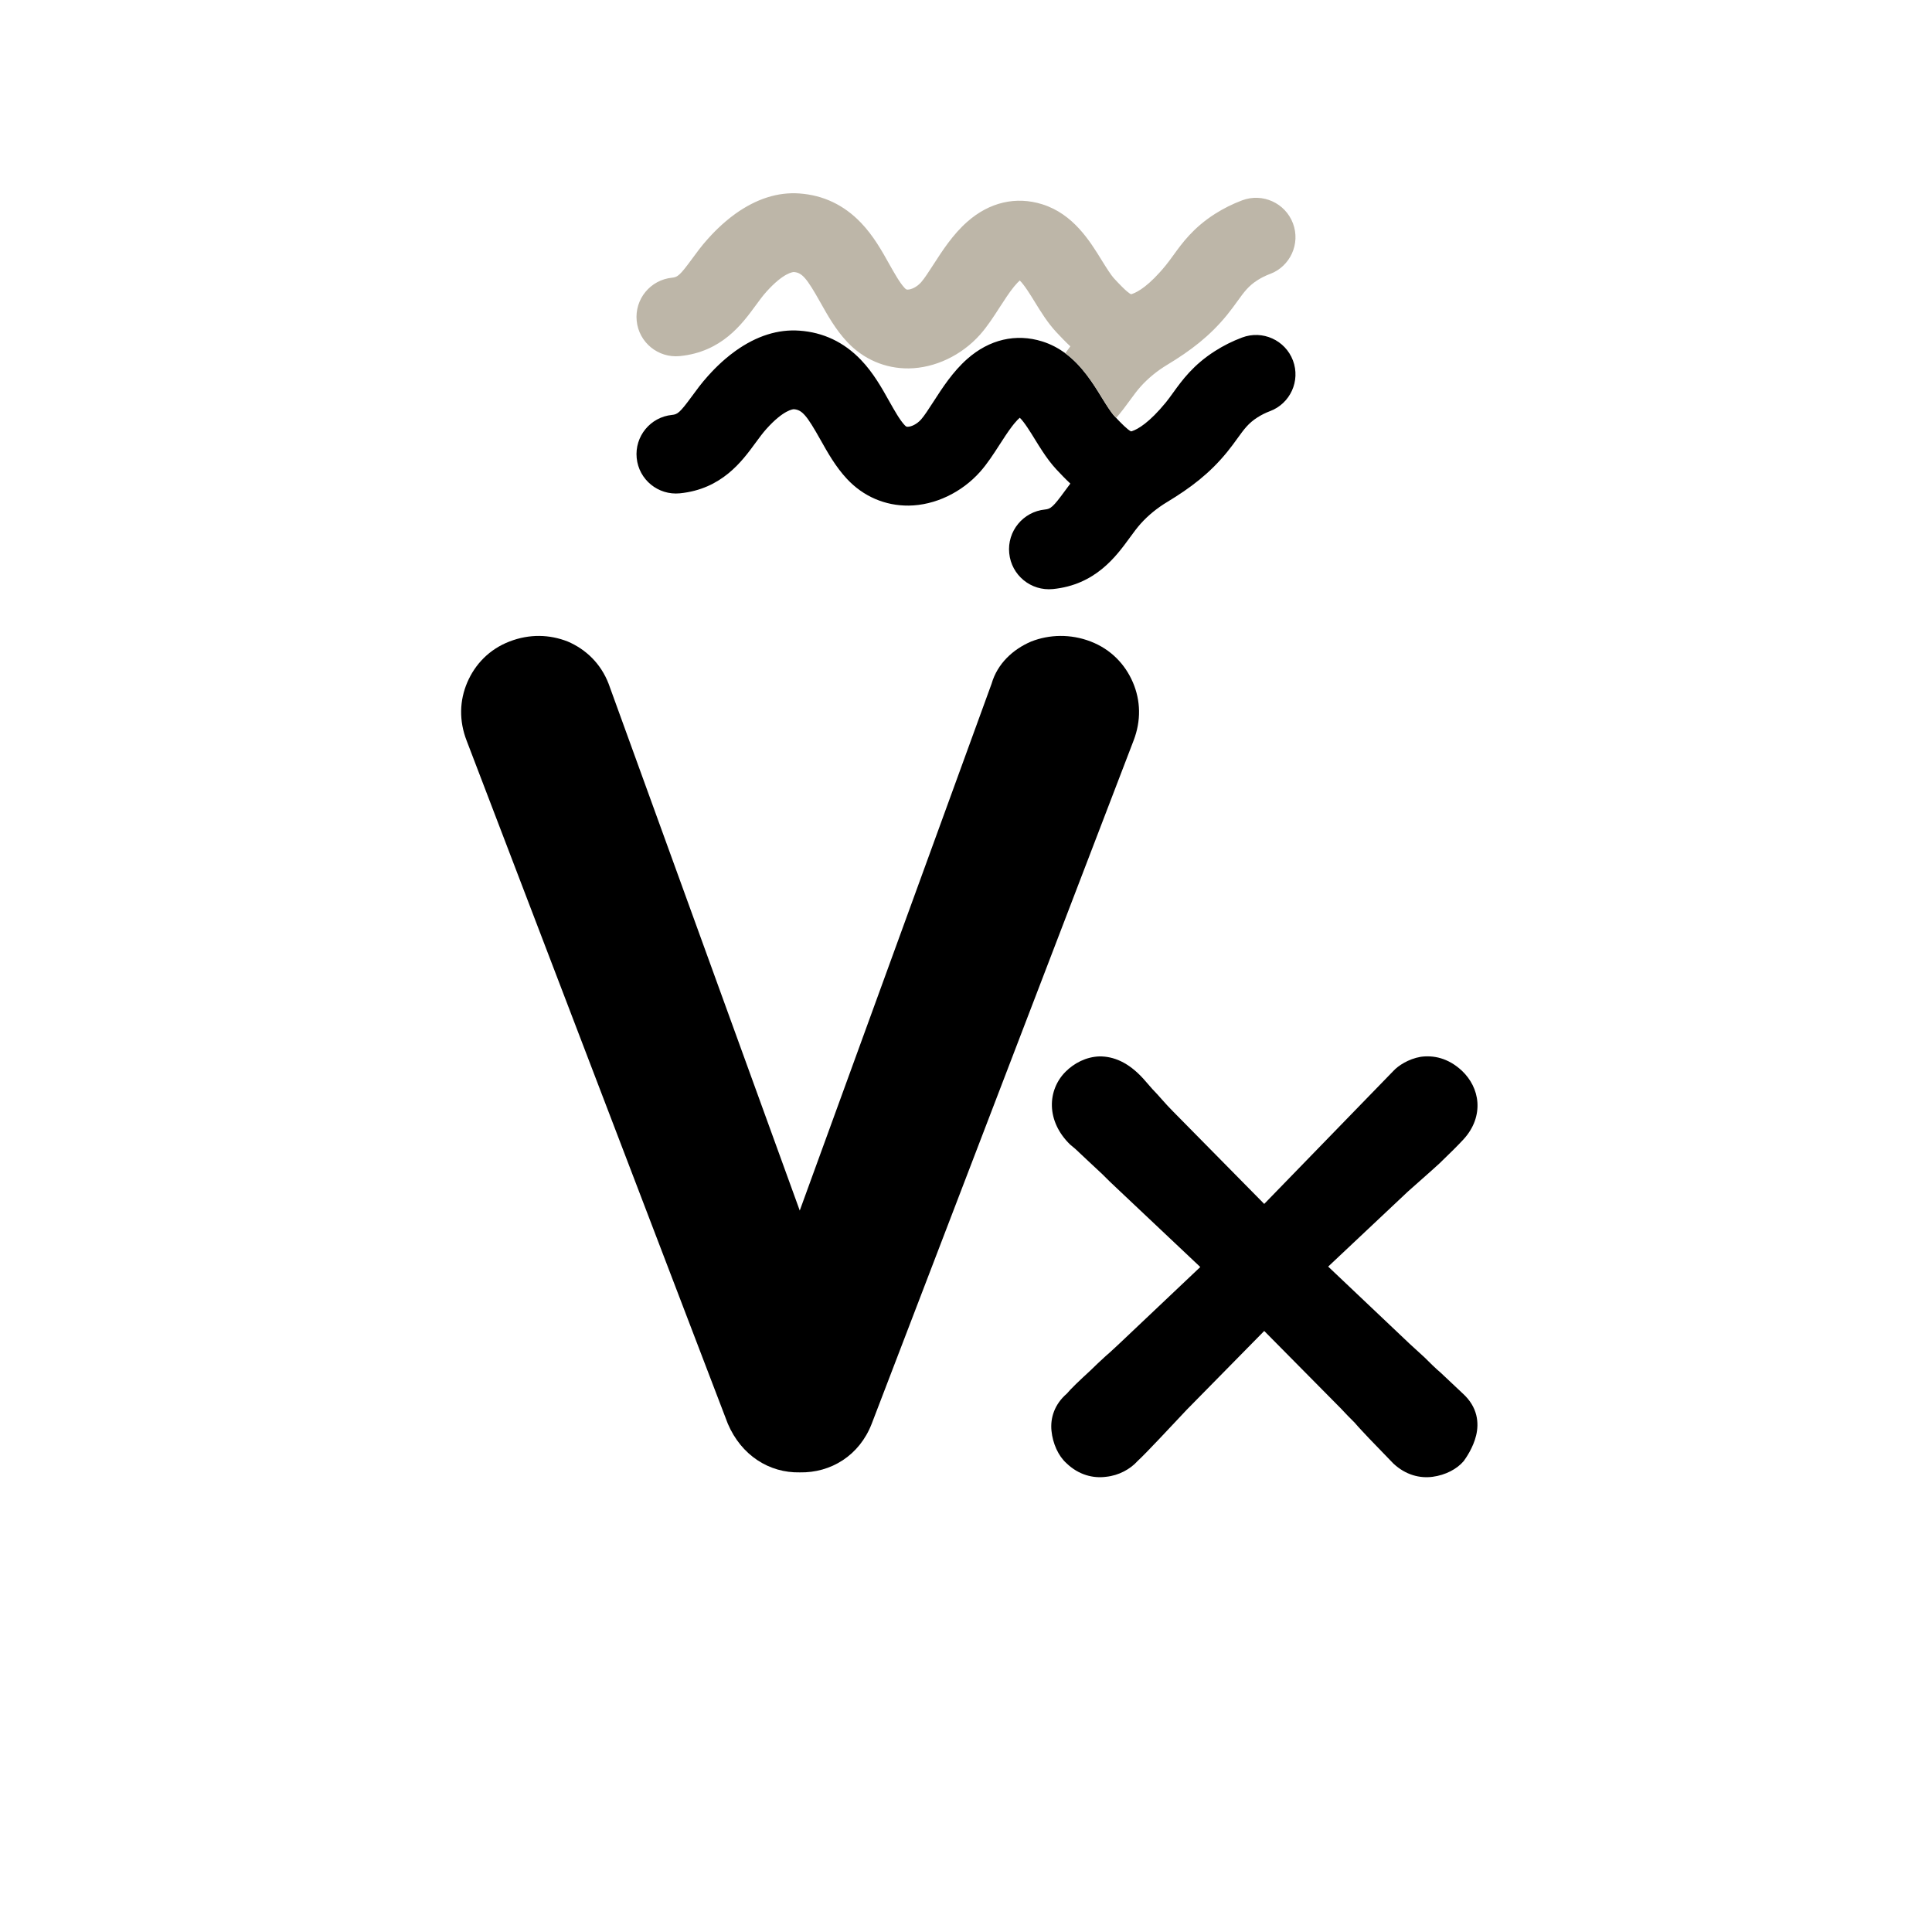 <?xml version="1.0" encoding="UTF-8"?>
<svg xmlns="http://www.w3.org/2000/svg" xmlns:xlink="http://www.w3.org/1999/xlink" width="500" zoomAndPan="magnify" viewBox="0 0 375 375" height="500" preserveAspectRatio="xMidYMid meet" version="1.0">
  <defs>
    <g></g>
    <clipPath id="121c78d499">
      <path d="M 123.543 64 L 251.793 64 L 251.793 114.75 L 123.543 114.75 Z M 123.543 64 " clip-rule="nonzero"></path>
    </clipPath>
    <clipPath id="fec3381b26">
      <path d="M 123.543 37.5 L 251.793 37.5 L 251.793 82 L 123.543 82 Z M 123.543 37.5 " clip-rule="nonzero"></path>
    </clipPath>
  </defs>
  <rect x="-37.5" width="450" fill="#ffffff" y="-37.5" height="450" fill-opacity="1"></rect>
  <rect x="-37.5" width="450" fill="#ffffff" y="-37.5" height="450" fill-opacity="1"></rect>
  <rect x="-37.5" width="450" fill="#ffffff" y="-37.5" height="450" fill-opacity="1"></rect>
  <g clip-path="url(#121c78d499)">
    <path fill="#000000" d="M 246.484 79.812 C 245.637 80.129 244.82 80.543 244.07 81.02 C 242.309 82.148 241.496 83.277 240.152 85.137 C 239.586 85.922 238.941 86.809 238.191 87.727 C 234.801 91.895 231.078 94.699 226.543 97.441 C 224.641 98.59 222.91 99.977 221.418 101.633 C 220.703 102.426 220.008 103.383 219.266 104.395 C 216.617 108.031 212.609 113.516 204.375 114.336 C 200.109 114.762 196.309 111.652 195.891 107.379 C 195.461 103.121 198.578 99.316 202.84 98.895 C 203.926 98.781 204.383 98.457 206.73 95.242 C 207.055 94.805 207.395 94.34 207.754 93.863 C 206.809 92.984 205.918 92.051 205.031 91.102 C 204.027 90.016 203.164 88.84 202.379 87.648 C 201.844 86.844 201.348 86.039 200.852 85.234 C 200.105 84.016 198.793 81.879 197.938 81.082 C 197.695 81.285 197.328 81.652 196.852 82.227 C 196.695 82.418 196.539 82.613 196.387 82.82 C 195.598 83.859 194.797 85.105 194.016 86.312 C 192.852 88.121 191.645 89.984 190.254 91.559 C 186.652 95.609 181.465 98.074 176.398 98.137 C 171.816 98.188 167.559 96.355 164.395 92.957 C 162.18 90.586 160.629 87.805 159.25 85.355 C 156.582 80.594 155.672 79.543 154.082 79.43 C 153.977 79.43 152.133 79.5 148.77 83.242 C 148.066 84.02 147.379 84.961 146.648 85.953 C 144.031 89.535 140.082 94.945 131.957 95.754 C 127.746 96.168 124 93.105 123.582 88.906 C 123.164 84.707 126.23 80.953 130.441 80.535 C 131.512 80.43 131.957 80.105 134.281 76.941 C 135.16 75.742 136.152 74.375 137.375 73.023 C 138.105 72.211 140.039 70.059 142.766 68.109 C 146.836 65.199 151.012 63.879 155.168 64.18 C 159.793 64.504 163.805 66.41 167.094 69.836 C 169.512 72.359 171.16 75.297 172.605 77.887 C 173.656 79.742 174.637 81.504 175.598 82.527 C 175.887 82.844 176.02 82.84 176.207 82.836 C 176.844 82.824 177.922 82.383 178.789 81.41 C 179.406 80.715 180.289 79.352 181.148 78.02 C 182.926 75.266 184.941 72.141 187.738 69.672 C 192.031 65.875 197.211 64.672 202.316 66.277 C 204.008 66.809 205.473 67.609 206.773 68.566 C 210.07 71.008 212.207 74.477 213.895 77.23 C 214.734 78.582 215.609 79.988 216.266 80.703 C 216.375 80.824 216.512 80.965 216.652 81.121 C 217.508 82.031 218.871 83.438 219.535 83.734 C 219.598 83.727 219.684 83.703 219.801 83.656 C 220.828 83.301 223.035 82.094 226.305 78.094 C 226.777 77.508 227.234 76.875 227.727 76.191 C 229.449 73.812 231.598 70.836 235.82 68.145 C 237.477 67.086 239.246 66.203 241.094 65.512 C 245.055 64.02 249.469 66.02 250.961 69.969 C 252.449 73.922 250.449 78.332 246.484 79.816 Z M 246.484 79.812 " fill-opacity="1" fill-rule="nonzero"></path>
  </g>
  <g clip-path="url(#fec3381b26)">
    <path fill="#bdb6a8" d="M 246.484 53.184 C 245.637 53.504 244.82 53.91 244.07 54.391 C 242.309 55.52 241.496 56.645 240.152 58.508 C 239.586 59.293 238.941 60.176 238.191 61.105 C 234.801 65.266 231.078 68.074 226.543 70.816 C 224.641 71.965 222.91 73.355 221.418 75.012 C 220.703 75.801 220.008 76.754 219.266 77.77 C 218.52 78.789 217.672 79.953 216.652 81.117 C 216.512 80.961 216.375 80.82 216.266 80.699 C 215.605 79.984 214.734 78.578 213.895 77.227 C 212.207 74.473 210.07 71.004 206.773 68.562 C 207.082 68.141 207.41 67.691 207.754 67.23 C 206.809 66.352 205.918 65.418 205.031 64.469 C 203.348 62.656 202.078 60.598 200.852 58.605 C 200.105 57.383 198.793 55.25 197.938 54.449 C 197.695 54.656 197.328 55.02 196.852 55.598 C 195.91 56.742 194.953 58.242 194.016 59.68 C 192.852 61.488 191.645 63.355 190.254 64.926 C 186.652 68.984 181.465 71.441 176.398 71.508 C 171.816 71.555 167.559 69.727 164.395 66.324 C 162.18 63.953 160.629 61.176 159.25 58.727 C 156.582 53.961 155.672 52.914 154.082 52.801 C 153.977 52.801 152.133 52.867 148.77 56.613 C 148.066 57.387 147.379 58.332 146.648 59.328 C 144.031 62.902 140.082 68.309 131.957 69.117 C 127.746 69.535 124 66.469 123.582 62.273 C 123.164 58.07 126.23 54.324 130.441 53.902 C 131.512 53.797 131.957 53.473 134.281 50.305 C 135.16 49.109 136.152 47.738 137.375 46.387 C 138.105 45.578 140.039 43.43 142.766 41.473 C 146.836 38.574 151.008 37.25 155.168 37.551 C 159.793 37.879 163.805 39.785 167.094 43.215 C 169.512 45.734 171.16 48.668 172.605 51.262 C 173.656 53.117 174.637 54.883 175.598 55.906 C 175.887 56.219 176.02 56.215 176.207 56.211 C 176.844 56.199 177.922 55.758 178.789 54.785 C 179.406 54.094 180.289 52.727 181.148 51.398 C 182.926 48.641 184.941 45.516 187.738 43.051 C 192.031 39.25 197.211 38.047 202.316 39.656 C 208.32 41.543 211.543 46.777 213.895 50.602 C 214.734 51.953 215.609 53.359 216.266 54.074 C 217.02 54.891 218.758 56.766 219.535 57.113 C 219.598 57.098 219.684 57.074 219.801 57.031 C 220.828 56.672 223.039 55.469 226.305 51.465 C 226.777 50.883 227.234 50.25 227.727 49.574 C 229.449 47.191 231.598 44.215 235.82 41.52 C 237.477 40.465 239.246 39.582 241.094 38.887 C 245.055 37.398 249.469 39.395 250.961 43.348 C 252.449 47.301 250.449 51.707 246.484 53.191 Z M 246.484 53.184 " fill-opacity="1" fill-rule="nonzero"></path>
  </g>
  <g fill="#000000" fill-opacity="1">
    <g transform="translate(85.67, 284.404)">
      <g>
        <path d="M 134.223 -151.957 C 132.711 -155.48 129.945 -158.375 126.047 -159.883 C 122.145 -161.395 117.996 -161.27 114.473 -159.883 C 110.949 -158.375 107.93 -155.605 106.801 -151.707 L 69.562 -49.438 L 32.453 -151.707 C 30.945 -155.605 28.051 -158.375 24.531 -159.883 C 21.008 -161.27 17.109 -161.395 13.207 -159.883 C 9.309 -158.375 6.543 -155.48 5.031 -151.957 C 3.523 -148.438 3.395 -144.535 4.906 -140.637 L 55.602 -8.051 C 58.242 -1.887 63.652 1.508 69.562 1.383 C 75.602 1.508 81.137 -1.887 83.527 -8.051 L 134.348 -140.637 C 135.855 -144.535 135.73 -148.438 134.223 -151.957 Z M 134.223 -151.957 "></path>
      </g>
    </g>
  </g>
  <g fill="#000000" fill-opacity="1">
    <g transform="translate(201.607, 285.899)">
      <g>
        <path d="M 71.668 -54.621 C 73.406 -56.191 75.723 -58.18 77.793 -60.082 C 79.777 -61.984 81.516 -63.723 82.426 -64.715 C 84.496 -66.953 85.324 -69.516 85.156 -71.918 C 84.992 -74.316 83.832 -76.469 82.18 -78.039 C 79.449 -80.605 76.551 -81.102 74.152 -80.773 C 71.75 -80.359 69.766 -79.035 68.855 -78.039 L 43.777 -52.219 L 26.07 -70.18 C 25.324 -70.922 24.578 -71.75 23.918 -72.496 C 23.254 -73.242 22.676 -73.902 22.098 -74.48 L 20.359 -76.469 C 17.379 -79.777 14.484 -80.855 11.836 -80.855 C 9.188 -80.773 6.867 -79.531 5.215 -77.875 C 3.477 -76.137 2.484 -73.738 2.566 -71.172 C 2.648 -68.605 3.809 -65.957 6.125 -63.723 L 7.117 -62.895 C 8.359 -61.738 10.262 -59.918 12.332 -58.012 C 13.324 -57.02 14.234 -56.109 15.145 -55.281 L 31.367 -39.973 L 15.891 -25.324 C 14.98 -24.496 14.07 -23.586 12.992 -22.676 C 11.918 -21.684 10.926 -20.773 10.016 -19.863 C 8.027 -18.043 6.207 -16.305 5.461 -15.395 C 3.062 -13.324 2.234 -10.676 2.484 -8.191 C 2.73 -5.711 3.809 -3.309 5.379 -1.902 C 7.777 0.414 10.594 1.074 13.074 0.746 C 15.559 0.496 17.793 -0.746 19.199 -2.316 C 20.191 -3.227 21.684 -4.801 23.422 -6.621 L 26.07 -9.434 C 26.98 -10.426 27.891 -11.336 28.719 -12.25 L 43.777 -27.559 L 58.676 -12.496 C 59.422 -11.668 60.332 -10.758 61.324 -9.766 C 62.234 -8.691 63.227 -7.695 64.137 -6.703 L 68.855 -1.82 C 71.254 0.414 73.984 1.074 76.469 0.746 C 78.949 0.414 81.188 -0.746 82.508 -2.316 C 82.922 -2.898 84.332 -4.883 84.91 -7.281 C 85.488 -9.684 85.242 -12.746 82.344 -15.395 L 78.039 -19.449 C 76.965 -20.359 75.973 -21.352 74.895 -22.426 L 72 -25.074 L 56.191 -40.055 Z M 71.668 -54.621 "></path>
      </g>
    </g>
  </g>
</svg>
